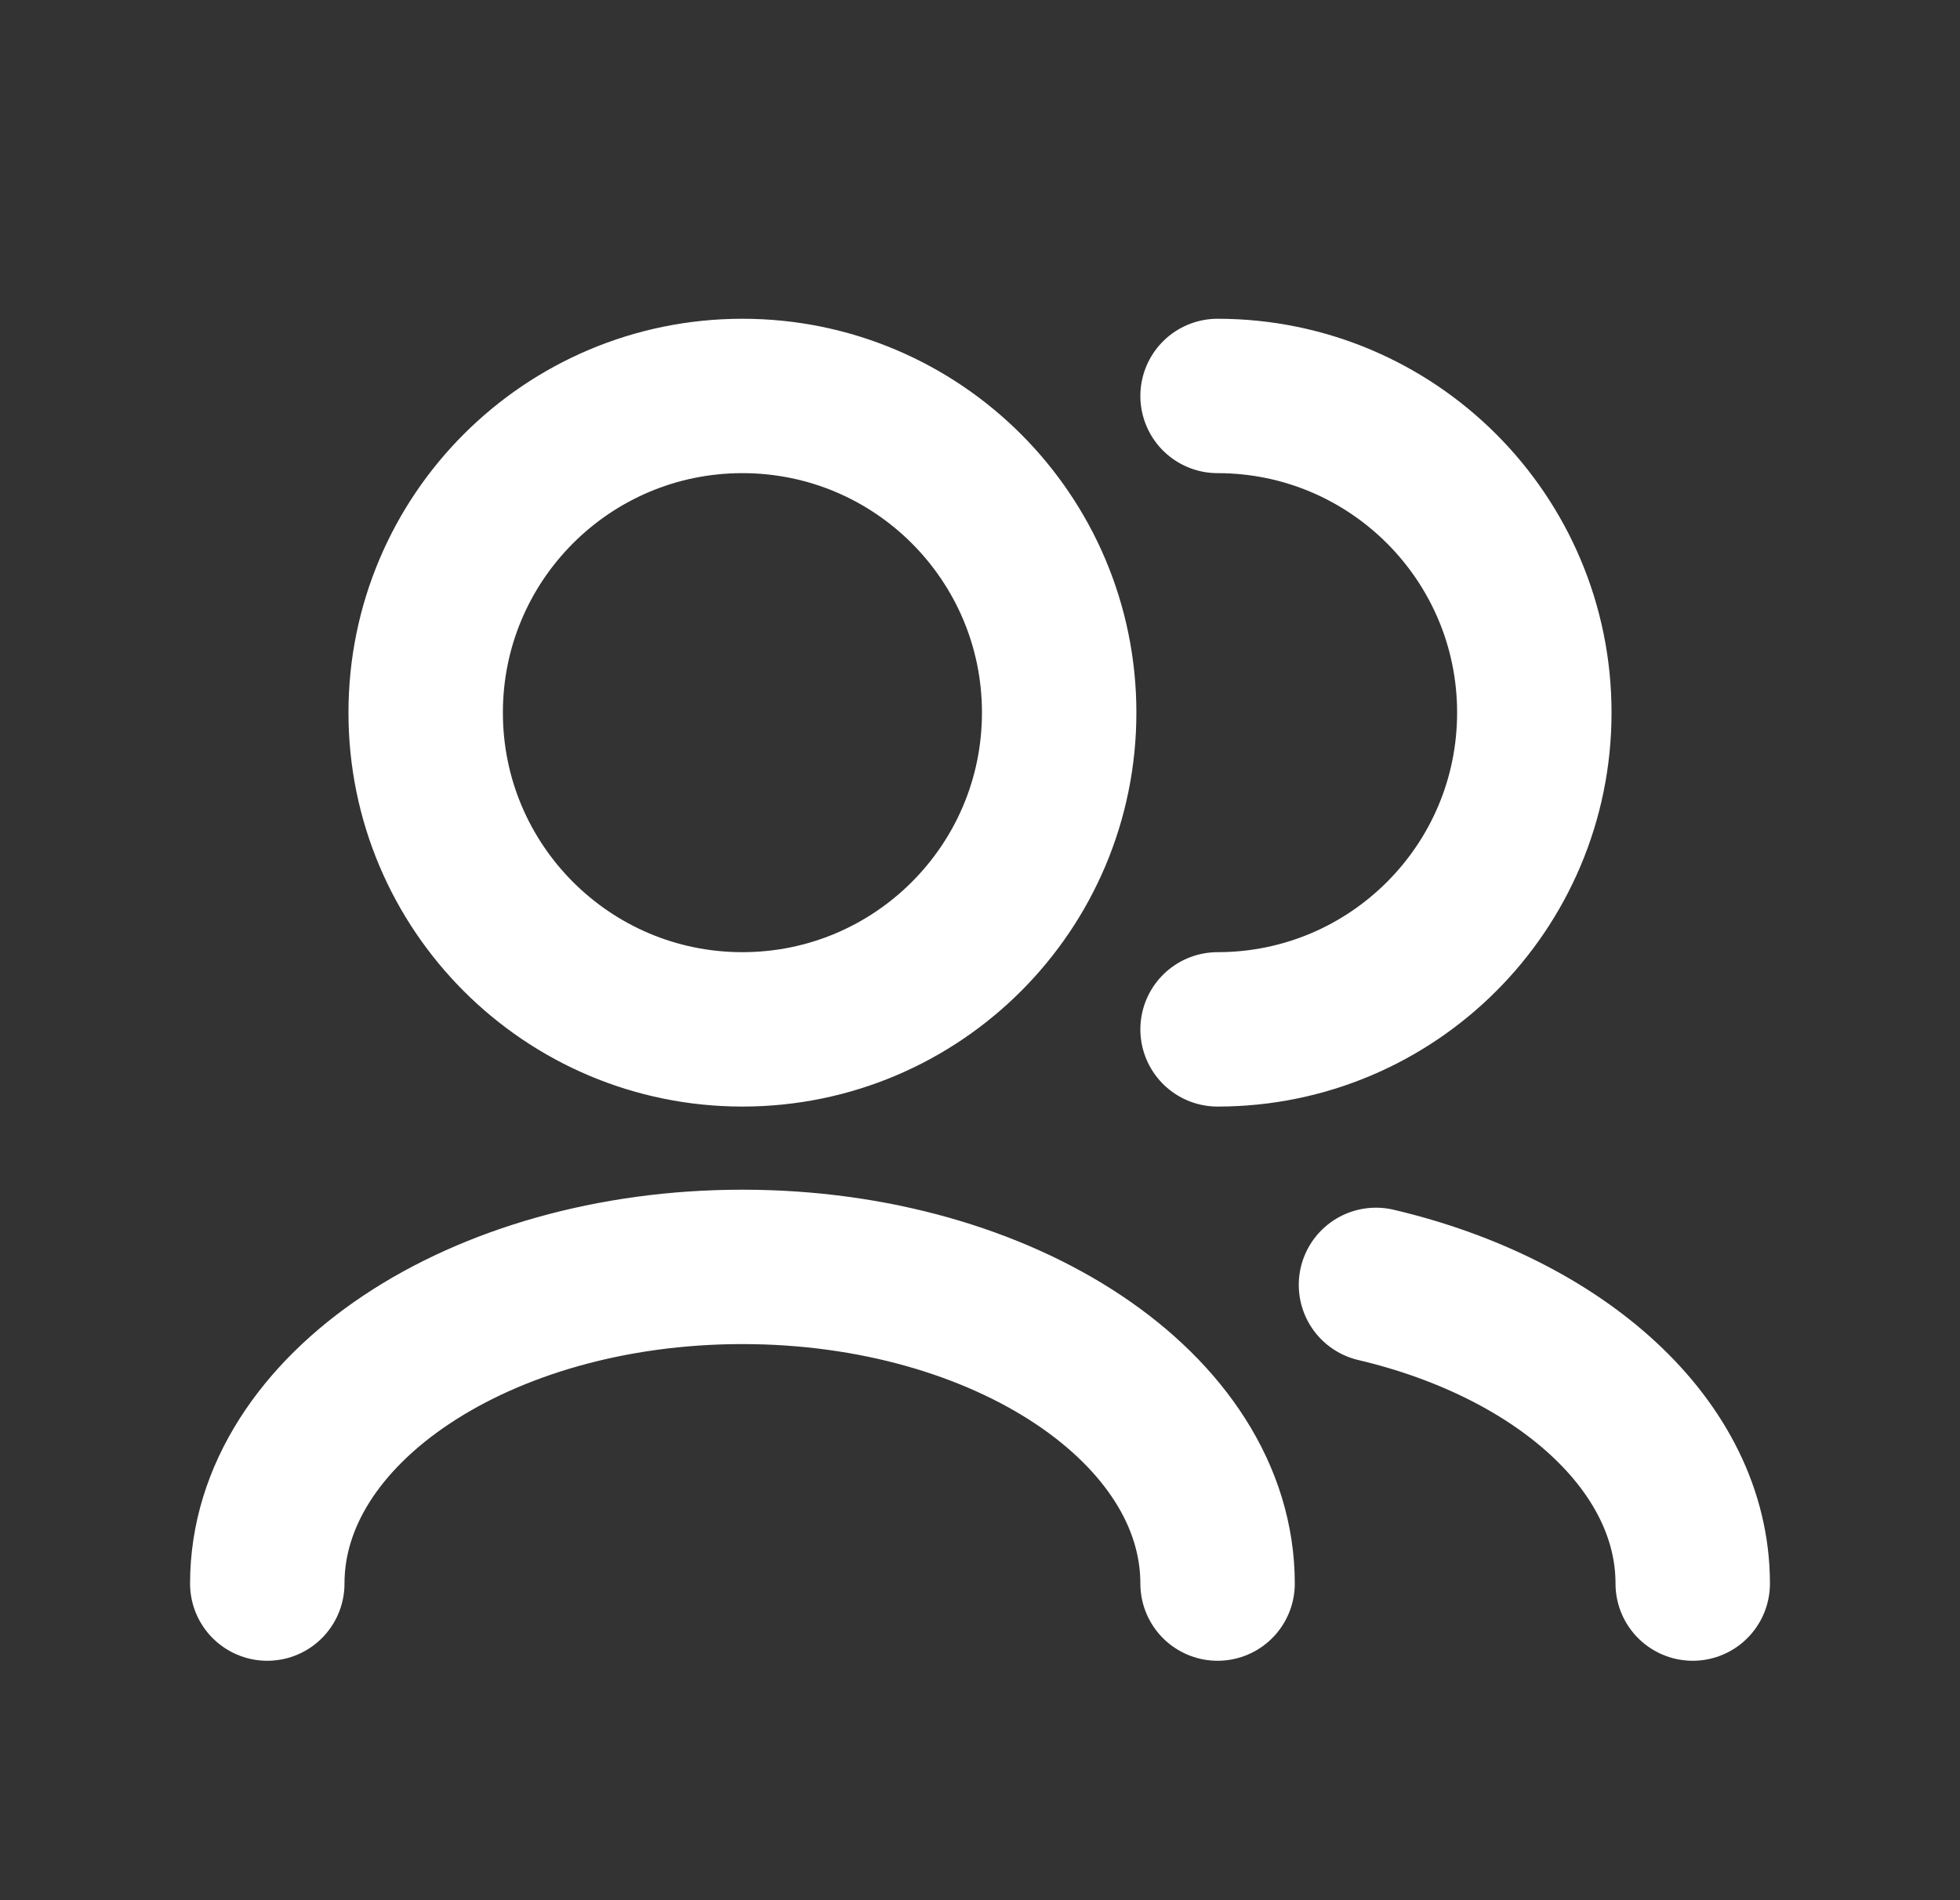 <svg width="33" height="32" viewBox="0 0 33 32" fill="none" xmlns="http://www.w3.org/2000/svg">
<rect x="0" y="0" width="33" height="32" fill="#333333" stroke="none"/>
<path d="M28.5 26.668C28.5 24.346 26.274 22.37 23.167 21.638M20.5 26.668C20.5 23.723 16.918 21.335 12.5 21.335C8.082 21.335 4.5 23.723 4.5 26.668M20.5 17.335C23.445 17.335 25.833 14.947 25.833 12.001C25.833 9.056 23.445 6.668 20.5 6.668M12.5 17.335C9.554 17.335 7.167 14.947 7.167 12.001C7.167 9.056 9.554 6.668 12.5 6.668C15.445 6.668 17.833 9.056 17.833 12.001C17.833 14.947 15.445 17.335 12.5 17.335Z" stroke="white" stroke-width="2.6" stroke-linecap="round" stroke-linejoin="round"/>
</svg>
